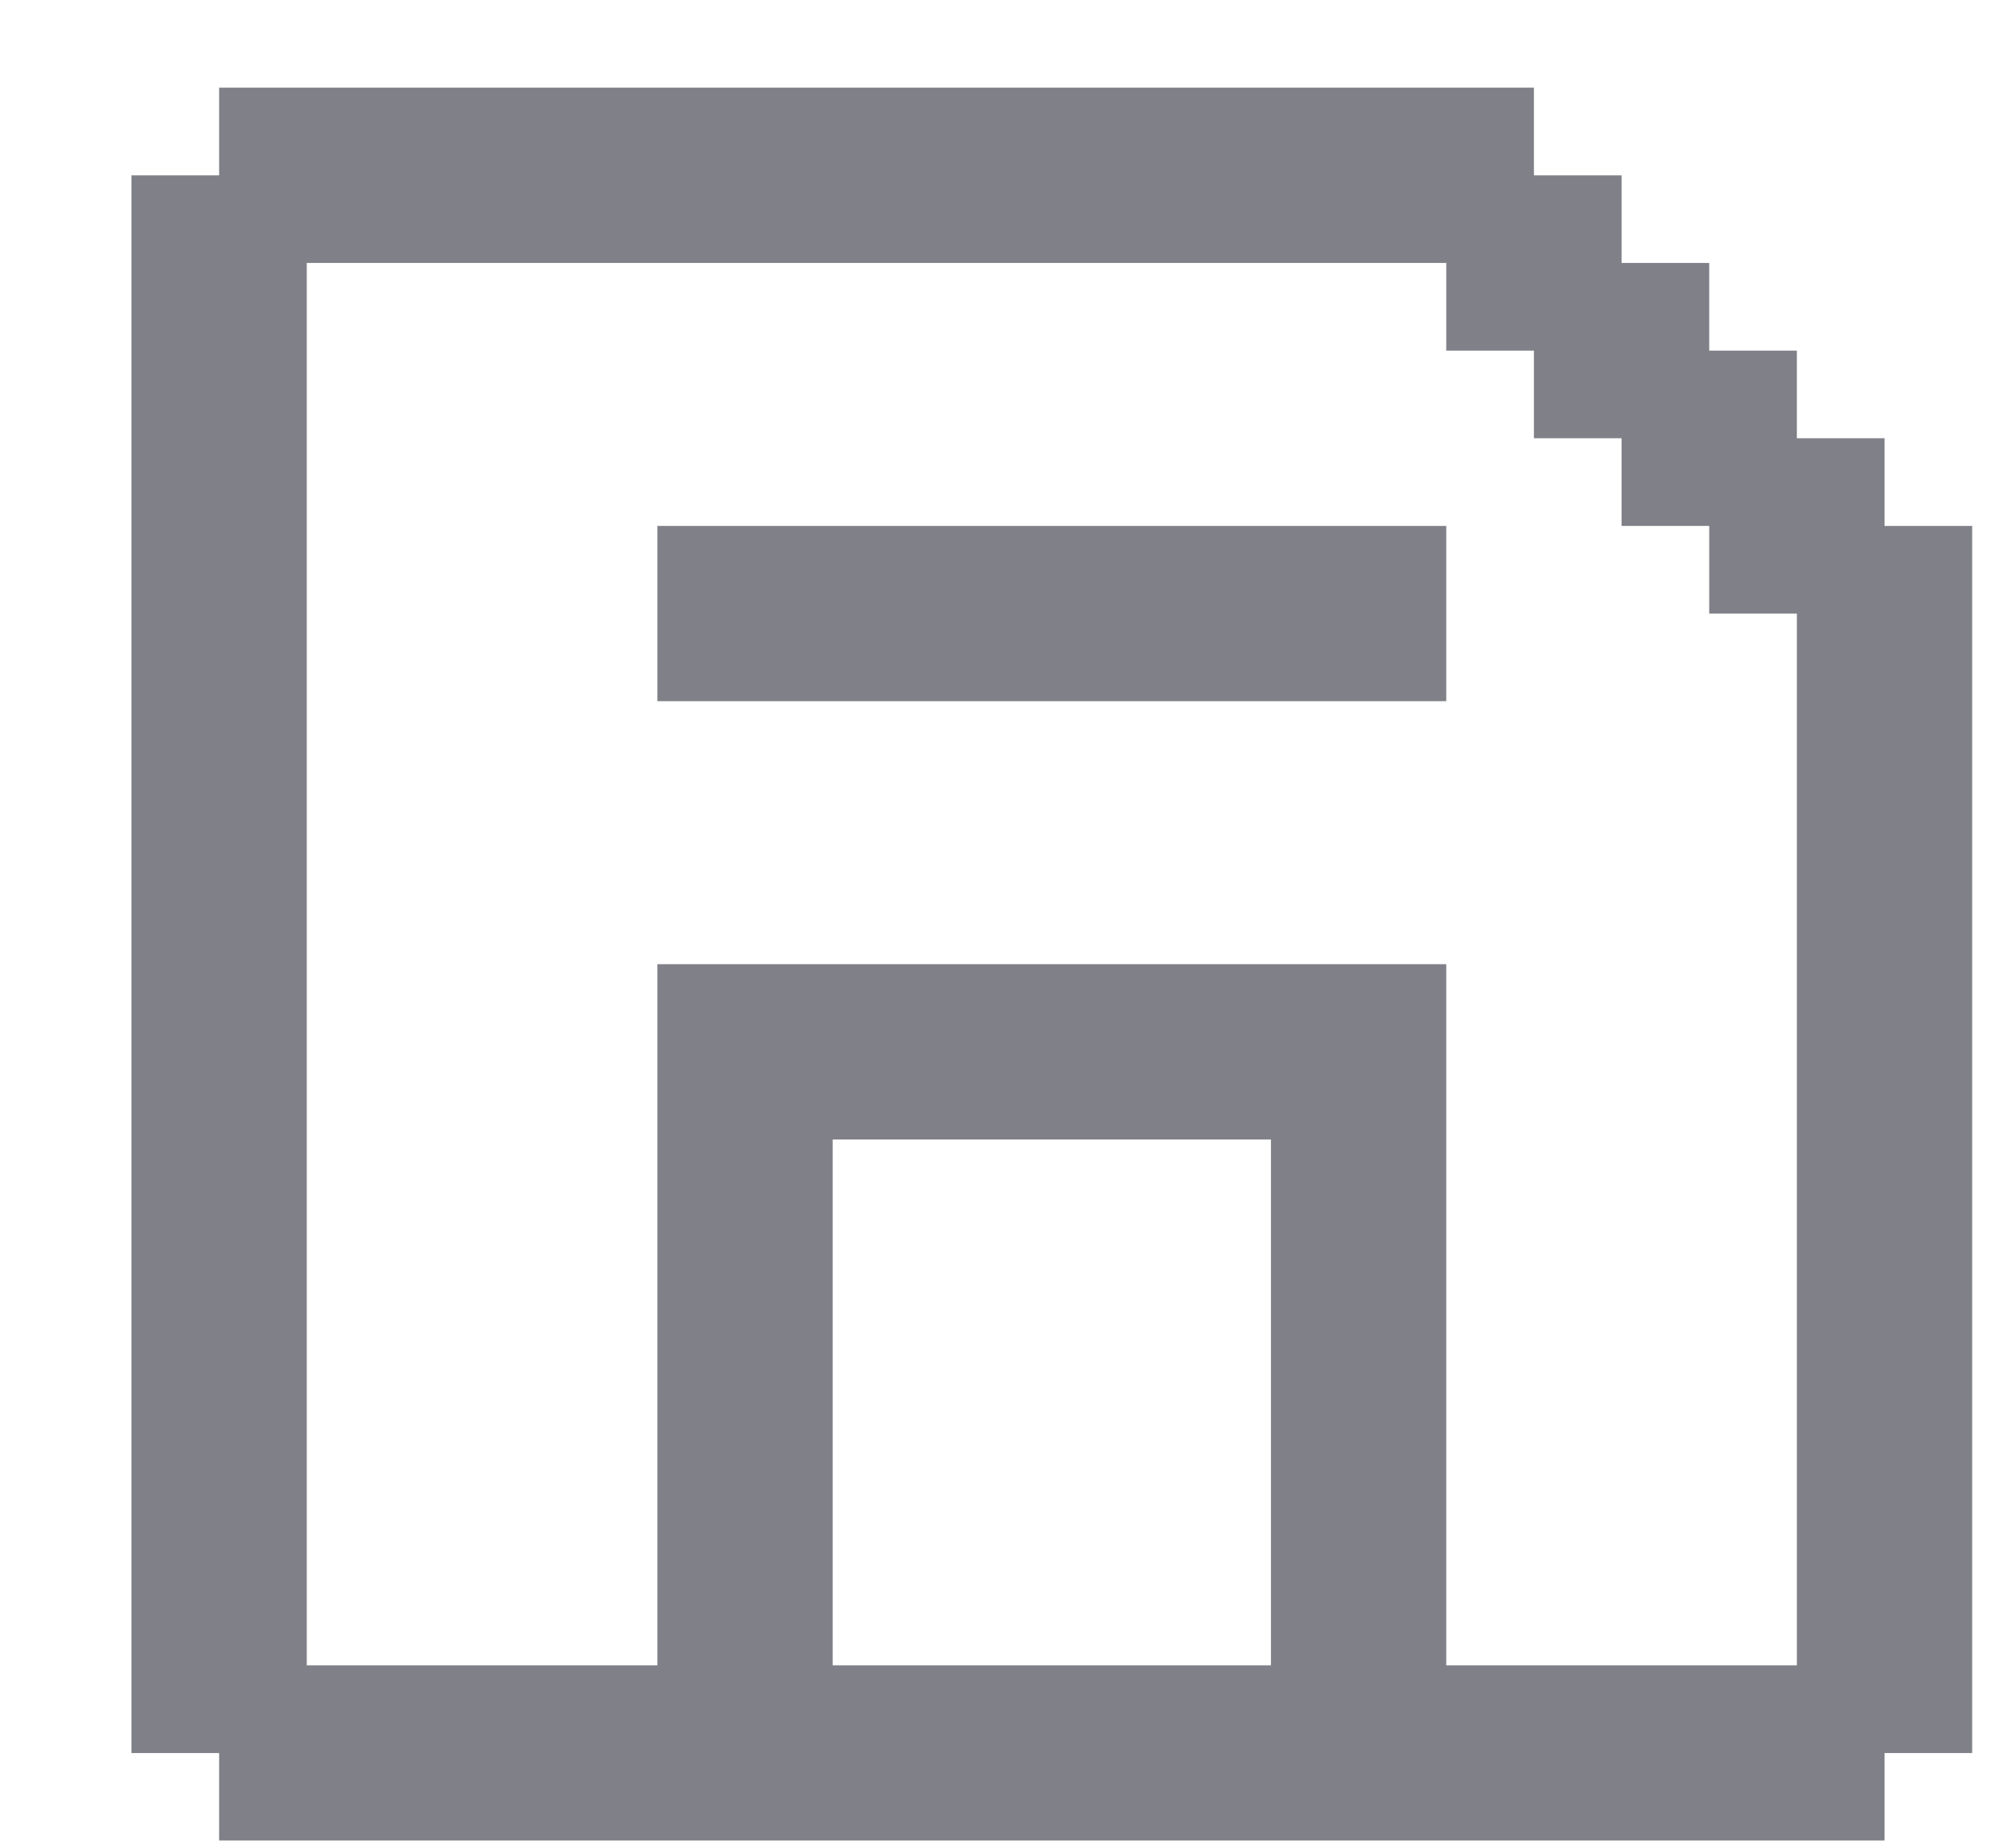 <svg width="23" height="21" viewBox="0 0 23 21" fill="none" xmlns="http://www.w3.org/2000/svg">
<g id="Vector" filter="url(#filter0_d_871_34388)">
<path fill-rule="evenodd" clip-rule="evenodd" d="M1.5 0H16.5V1H17.5V2H18.5V3H19.5V4H20.5V5H21.5V19H20.5V20H1.5V19H0.5V1H1.5V0ZM2.5 18H6.5V10H15.5V18H19.5V6H18.5V5H17.5V4H16.5V3H15.5V2H2.5V18ZM13.5 18V12H8.5V18H13.5ZM15.5 5H6.5V7H15.5V5Z" fill="#808088"/>
</g>
<defs>
<filter id="filter0_d_871_34388" x="0.5" y="0" width="22" height="21" filterUnits="userSpaceOnUse" color-interpolation-filters="sRGB">
<feFlood flood-opacity="0" result="BackgroundImageFix"/>
<feColorMatrix in="SourceAlpha" type="matrix" values="0 0 0 0 0 0 0 0 0 0 0 0 0 0 0 0 0 0 127 0" result="hardAlpha"/>
<feOffset dx="1" dy="1"/>
<feComposite in2="hardAlpha" operator="out"/>
<feColorMatrix type="matrix" values="0 0 0 0 0.976 0 0 0 0 0.976 0 0 0 0 0.98 0 0 0 1 0"/>
<feBlend mode="normal" in2="BackgroundImageFix" result="effect1_dropShadow_871_34388"/>
<feBlend mode="normal" in="SourceGraphic" in2="effect1_dropShadow_871_34388" result="shape"/>
</filter>
</defs>
</svg>
